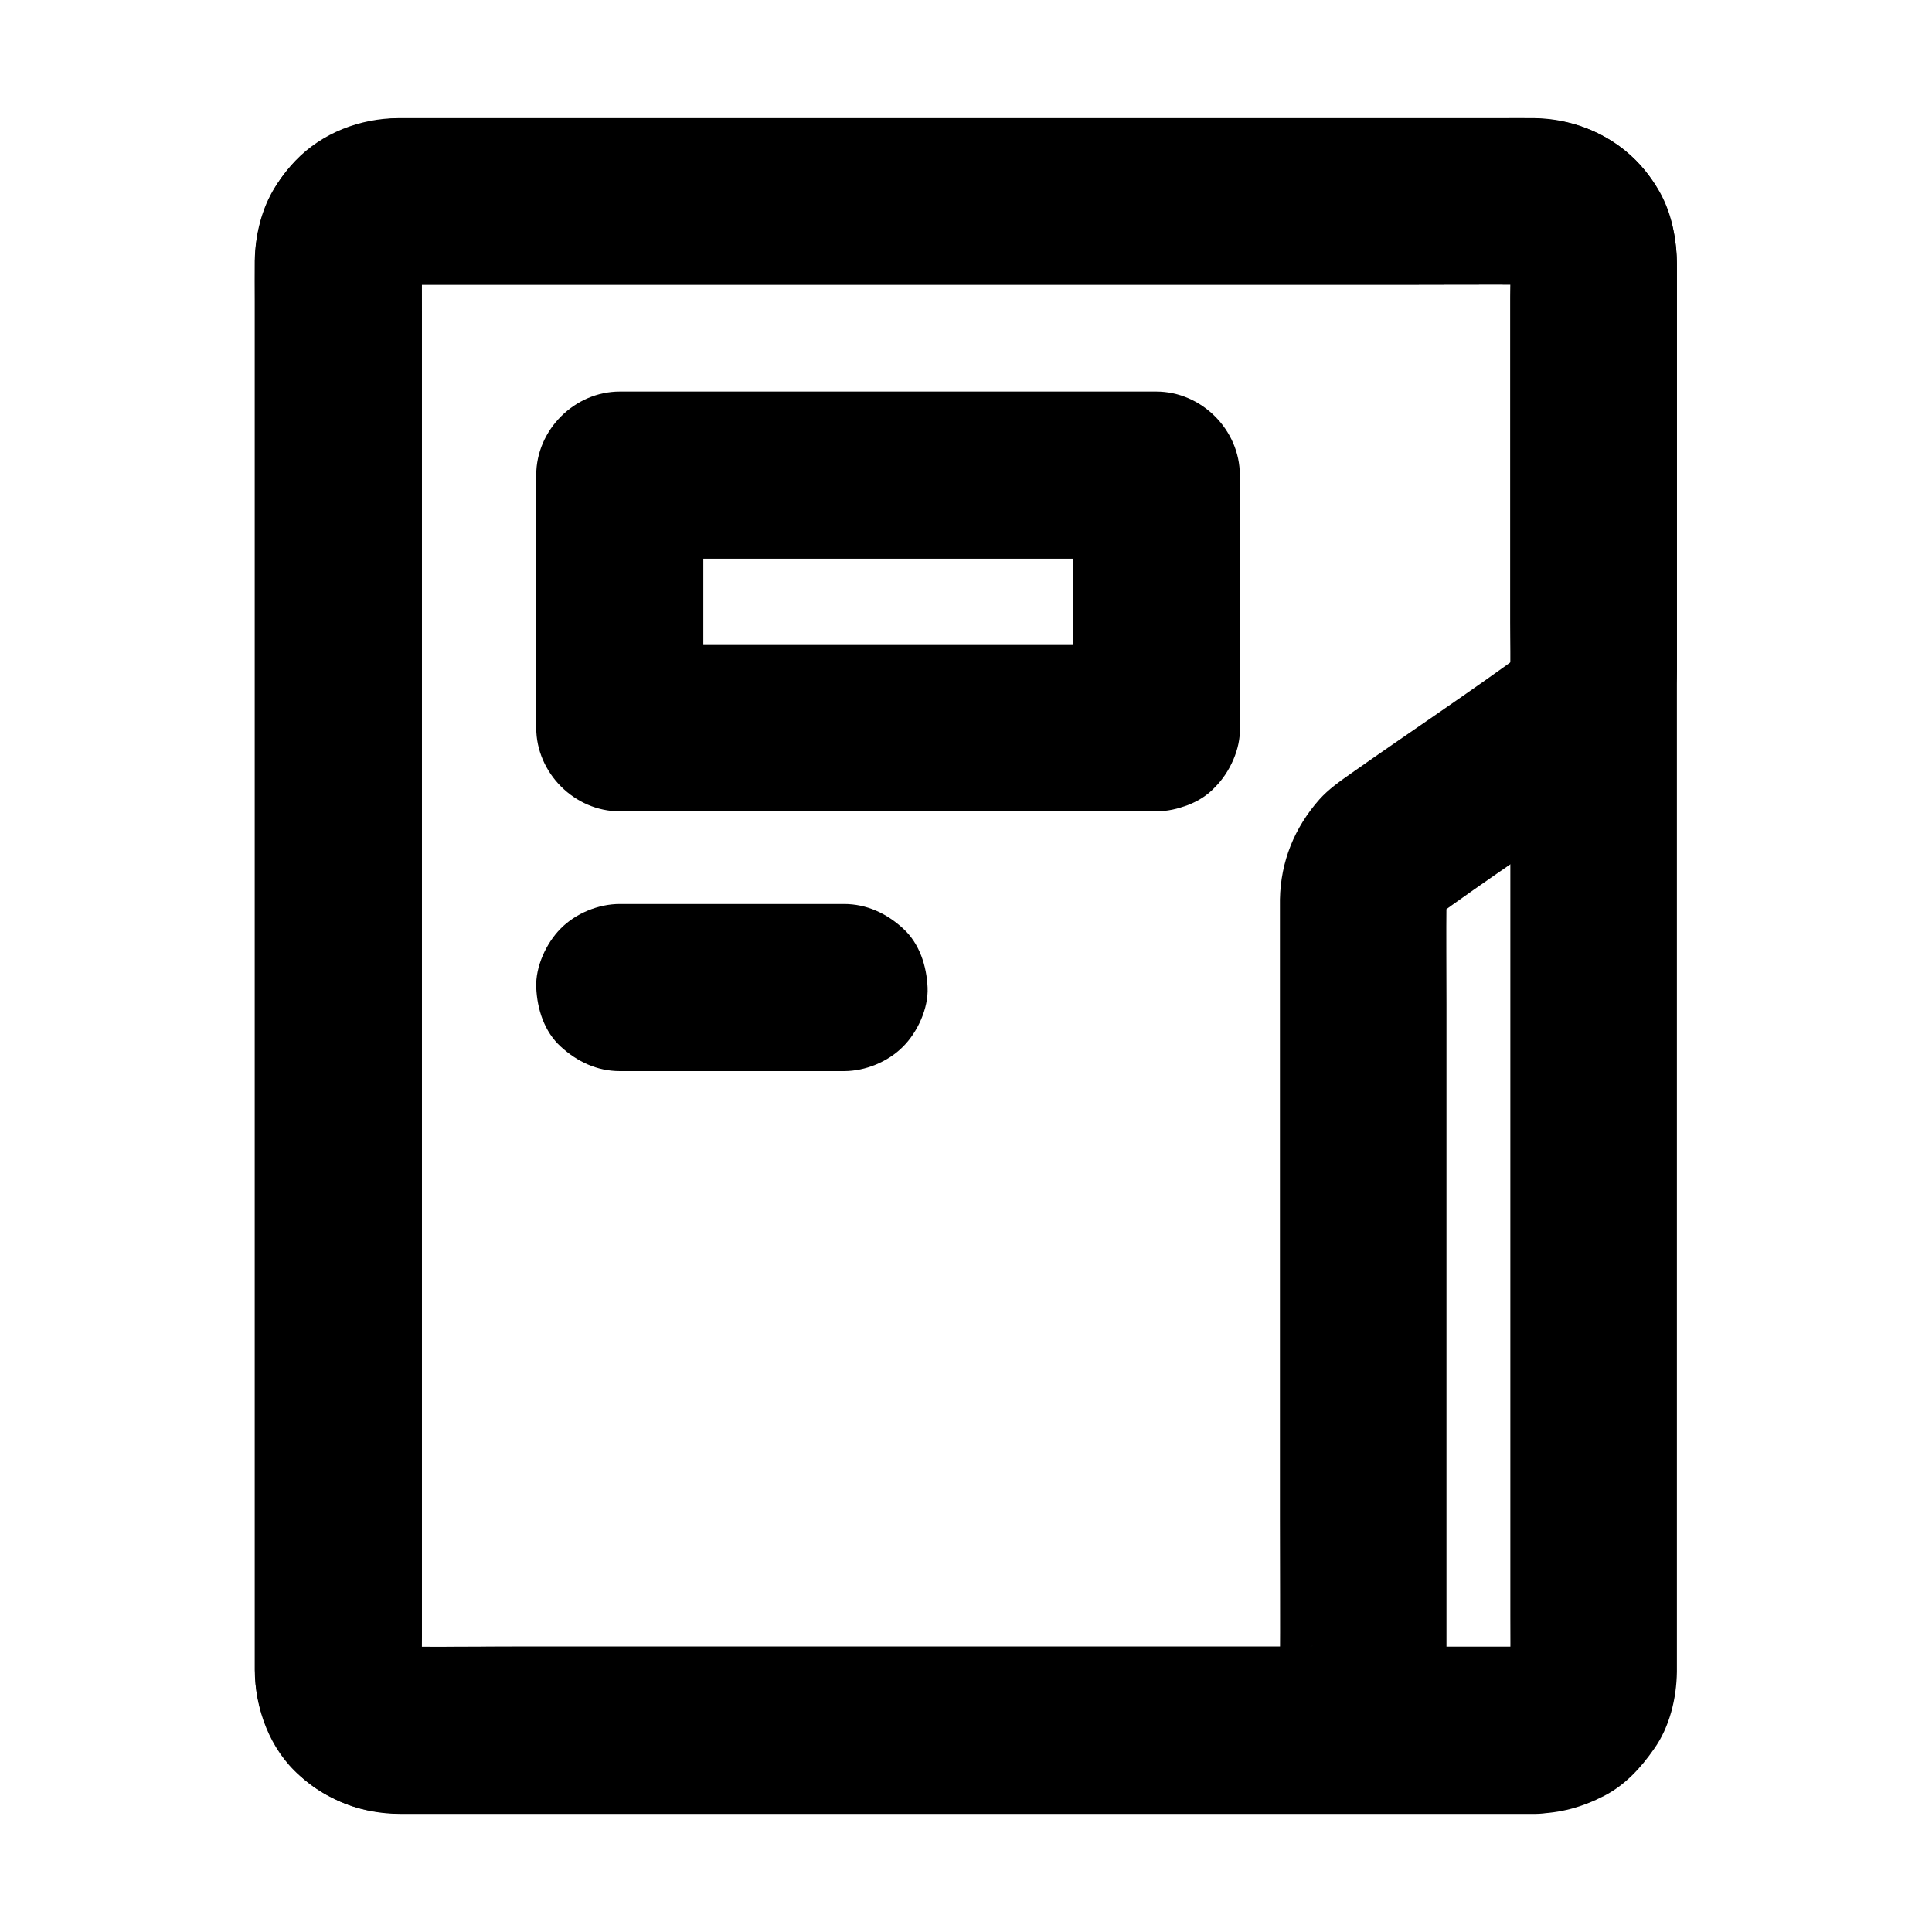 <?xml version="1.0" encoding="UTF-8"?>
<!-- The Best Svg Icon site in the world: iconSvg.co, Visit us! https://iconsvg.co -->
<svg fill="#000000" width="800px" height="800px" version="1.1" viewBox="144 144 512 512" xmlns="http://www.w3.org/2000/svg">
 <g>
  <path d="m489.89 580.37h-24.109-57.859-69.816-60.121c-9.543 0-19.09 0.148-28.633 0-0.789 0-1.523-0.051-2.312-0.148 1.969 0.246 3.938 0.543 5.902 0.789-1.328-0.195-2.559-0.543-3.789-1.031 1.77 0.738 3.543 1.477 5.266 2.215-1.18-0.543-2.262-1.133-3.344-1.871 1.477 1.133 3 2.312 4.477 3.445-1.18-0.934-2.215-1.969-3.148-3.148 1.133 1.477 2.312 3 3.445 4.477-0.738-1.031-1.379-2.164-1.871-3.344 0.738 1.77 1.477 3.543 2.215 5.266-0.492-1.23-0.789-2.461-1.031-3.789 0.246 1.969 0.543 3.938 0.789 5.902-0.441-3.836-0.148-7.773-0.148-11.609v-27.059-40.297-49.297-54.316-54.562-50.871-42.902-30.699c0-4.773-0.051-9.496 0-14.27 0-0.836 0.051-1.672 0.148-2.559-0.246 1.969-0.543 3.938-0.789 5.902 0.195-1.328 0.543-2.559 1.031-3.789-0.738 1.77-1.477 3.543-2.215 5.266 0.543-1.18 1.133-2.262 1.871-3.344-1.133 1.477-2.312 3-3.445 4.477 0.934-1.18 1.969-2.215 3.148-3.148-1.477 1.133-3 2.312-4.477 3.445 1.031-0.738 2.164-1.379 3.344-1.871-1.77 0.738-3.543 1.477-5.266 2.215 1.23-0.492 2.461-0.789 3.789-1.031-1.969 0.246-3.938 0.543-5.902 0.789 3.199-0.344 6.543-0.148 9.789-0.148h21.746 72.375 87.773 75.719c12.055 0 24.109-0.098 36.164 0 0.789 0 1.625 0.051 2.41 0.148-1.969-0.246-3.938-0.543-5.902-0.789 1.328 0.195 2.559 0.543 3.789 1.031-1.77-0.738-3.543-1.477-5.266-2.215 1.18 0.543 2.262 1.133 3.344 1.871-1.477-1.133-3-2.312-4.477-3.445 1.18 0.934 2.215 1.969 3.148 3.148-1.133-1.477-2.312-3-3.445-4.477 0.738 1.031 1.379 2.164 1.871 3.344-0.738-1.77-1.477-3.543-2.215-5.266 0.492 1.23 0.789 2.461 1.031 3.789-0.246-1.969-0.543-3.938-0.789-5.902 0.441 4.082 0.148 8.316 0.148 12.398v26.422 59.484c0 5.019 0.395 10.281-0.148 15.301 0.246-1.969 0.543-3.938 0.789-5.902-0.246 1.477-0.59 2.856-1.133 4.231 0.738-1.77 1.477-3.543 2.215-5.266-0.59 1.379-1.328 2.609-2.164 3.789 1.133-1.477 2.312-3 3.445-4.477-0.934 1.18-1.969 2.164-3.102 3.148 1.477-1.133 3-2.312 4.477-3.445-15.254 11.168-31.047 21.648-46.492 32.52-3 2.117-6.051 4.231-8.512 6.988-6.594 7.477-10.234 16.434-10.43 26.469v2.656 18.008 67.996 75.324c0 13.43 0.098 26.863 0 40.297 0 0.836-0.051 1.625-0.148 2.461 0.246-1.969 0.543-3.938 0.789-5.902-0.195 1.328-0.543 2.559-1.031 3.789 0.738-1.77 1.477-3.543 2.215-5.266-0.543 1.18-1.133 2.262-1.871 3.344 1.133-1.477 2.312-3 3.445-4.477-0.934 1.18-1.969 2.215-3.148 3.148 1.477-1.133 3-2.312 4.477-3.445-1.031 0.738-2.164 1.379-3.344 1.871 1.77-0.738 3.543-1.477 5.266-2.215-1.23 0.492-2.461 0.789-3.789 1.031 1.969-0.246 3.938-0.543 5.902-0.789-0.742 0.137-1.383 0.137-2.07 0.188-5.758 0.148-11.562 2.363-15.645 6.496-3.836 3.836-6.742 10.137-6.496 15.645 0.543 11.758 9.742 22.434 22.141 22.141 6.988-0.148 14.219-1.918 20.074-5.856 7.43-4.969 12.398-11.562 15.449-19.926 1.477-3.938 1.918-8.316 1.918-12.496v-10.234-46.738-62.926-56.434c0-9.102-0.098-18.203 0-27.355 0-0.836 0.051-1.672 0.148-2.508-0.246 1.969-0.543 3.938-0.789 5.902 0.246-1.477 0.59-2.856 1.133-4.231-0.738 1.77-1.477 3.543-2.215 5.266 0.59-1.379 1.328-2.609 2.164-3.789-1.133 1.477-2.312 3-3.445 4.477 0.934-1.18 1.969-2.164 3.102-3.148-1.477 1.133-3 2.312-4.477 3.445 15.449-11.316 31.488-21.844 47.086-32.914 6.789-4.82 11.855-10.332 15.152-18.055 2.117-4.969 3.148-9.84 3.199-15.352v-7.035-32.719-67.059c0-7.477-1.277-15.008-5.363-21.453-7.035-11.316-19.039-18.008-32.375-18.203-3.102-0.051-6.199 0-9.297 0h-51.855-77.492-80.738-61.598-16.68-3.492c-10.035 0.051-20.121 3.887-27.16 11.219-6.938 7.231-10.676 16.68-10.773 26.668v3 13.824 53.285 75.18 82.461 75.227 53.43 14.07 3c0.051 9.988 3.738 18.793 10.332 26.223 2.508 2.856 5.902 5.363 9.297 7.133 5.656 2.953 10.527 4.133 16.875 4.527 0.543 0.051 1.031 0.051 1.523 0.051h4.328 19.875 70.062 80.984 56.727 8.316c5.656 0 11.66-2.461 15.645-6.496 3.836-3.836 6.742-10.137 6.496-15.645-0.246-5.707-2.117-11.66-6.496-15.645-4.324-3.945-9.637-6.453-15.641-6.453z"/>
  <path d="m550.95 580.37h-30.406-72.375-87.332-75.57c-11.957 0-23.863 0.098-35.816 0-0.789 0-1.625-0.051-2.41-0.148 1.969 0.246 3.938 0.543 5.902 0.789-1.328-0.195-2.559-0.543-3.789-1.031 1.77 0.738 3.543 1.477 5.266 2.215-1.18-0.543-2.262-1.133-3.344-1.871 1.477 1.133 3 2.312 4.477 3.445-1.18-0.934-2.215-1.969-3.148-3.148 1.133 1.477 2.312 3 3.445 4.477-0.738-1.031-1.379-2.164-1.871-3.344 0.738 1.77 1.477 3.543 2.215 5.266-0.492-1.23-0.789-2.461-1.031-3.789 0.246 1.969 0.543 3.938 0.789 5.902-0.441-3.836-0.148-7.773-0.148-11.609v-27.059-40.297-49.297-54.316-54.562-50.871-42.902-30.699c0-4.773-0.051-9.496 0-14.27 0-0.836 0.051-1.672 0.148-2.559-0.246 1.969-0.543 3.938-0.789 5.902 0.195-1.328 0.543-2.559 1.031-3.789-0.738 1.77-1.477 3.543-2.215 5.266 0.543-1.18 1.133-2.262 1.871-3.344-1.133 1.477-2.312 3-3.445 4.477 0.934-1.18 1.969-2.215 3.148-3.148-1.477 1.133-3 2.312-4.477 3.445 1.031-0.738 2.164-1.379 3.344-1.871-1.77 0.738-3.543 1.477-5.266 2.215 1.23-0.492 2.461-0.789 3.789-1.031-1.969 0.246-3.938 0.543-5.902 0.789 3.199-0.344 6.543-0.148 9.789-0.148h21.746 72.375 87.773 75.719c12.055 0 24.109-0.098 36.164 0 0.789 0 1.625 0.051 2.41 0.148-1.969-0.246-3.938-0.543-5.902-0.789 1.328 0.195 2.559 0.543 3.789 1.031-1.77-0.738-3.543-1.477-5.266-2.215 1.18 0.543 2.262 1.133 3.344 1.871-1.477-1.133-3-2.312-4.477-3.445 1.18 0.934 2.215 1.969 3.148 3.148-1.133-1.477-2.312-3-3.445-4.477 0.738 1.031 1.379 2.164 1.871 3.344-0.738-1.77-1.477-3.543-2.215-5.266 0.492 1.23 0.789 2.461 1.031 3.789-0.246-1.969-0.543-3.938-0.789-5.902 0.441 3.836 0.148 7.773 0.148 11.609v27.059 40.297 49.297 54.316 54.562 50.871 42.902 30.699c0 4.773 0.051 9.496 0 14.27 0 0.836-0.051 1.672-0.148 2.559 0.246-1.969 0.543-3.938 0.789-5.902-0.195 1.328-0.543 2.559-1.031 3.789 0.738-1.77 1.477-3.543 2.215-5.266-0.543 1.18-1.133 2.262-1.871 3.344 1.133-1.477 2.312-3 3.445-4.477-0.934 1.18-1.969 2.215-3.148 3.148 1.477-1.133 3-2.312 4.477-3.445-1.031 0.738-2.164 1.379-3.344 1.871 1.77-0.738 3.543-1.477 5.266-2.215-1.23 0.492-2.461 0.789-3.789 1.031 1.969-0.246 3.938-0.543 5.902-0.789-0.738 0.098-1.379 0.098-2.066 0.148-5.758 0.148-11.562 2.363-15.645 6.496-3.836 3.836-6.742 10.137-6.496 15.645 0.543 11.758 9.742 22.434 22.141 22.141 6.594-0.148 12.348-1.723 18.156-4.723 5.559-2.856 9.742-7.43 13.234-12.449 4.133-5.805 5.953-13.383 6.051-20.418v-3.102-18.5-31.93-41.625-48.266-51.266-50.727-46.738-39.262-28.141-13.824c-0.051-10.184-3.738-20.074-10.973-27.305-7.332-7.332-17.27-10.973-27.504-10.973h-16.777-33.406-44.625-50.234-50.973-46.102-35.867-20.27c-1.328 0-2.656-0.051-3.984 0.051-12.793 0.934-23.91 7.133-30.801 18.156-3.59 5.707-5.215 12.695-5.363 19.387-0.051 3.543 0 7.133 0 10.676v25.828 37.441 45.609 50.281 51.414 49.102 43.098 34.047 21.254 4.723c0.051 10.332 3.984 21.156 11.906 28.094 7.578 6.641 16.582 10.137 26.715 10.137h6.199 26.074 39.656 48.316 51.363 49.102 41.477 28.438 10.086c5.656 0 11.66-2.461 15.645-6.496 3.836-3.836 6.742-10.137 6.496-15.645-0.246-5.707-2.117-11.66-6.496-15.645-4.223-4.039-9.539-6.547-15.539-6.547z"/>
  <path d="m450.43 314.73h-48.117-76.605-17.465c7.379 7.379 14.762 14.762 22.141 22.141v-58.695-8.266c-7.379 7.379-14.762 14.762-22.141 22.141h48.117 76.605 17.465l-22.141-22.141v58.695 8.266c0 5.656 2.461 11.66 6.496 15.645 3.836 3.836 10.137 6.742 15.645 6.496 5.707-0.246 11.66-2.117 15.645-6.496 3.984-4.328 6.496-9.645 6.496-15.645v-58.695-8.266c0-11.957-10.137-22.141-22.141-22.141h-48.117-76.605-17.465c-11.957 0-22.141 10.137-22.141 22.141v58.695 8.266c0 11.957 10.137 22.141 22.141 22.141h48.117 76.605 17.465c5.656 0 11.66-2.461 15.645-6.496 3.836-3.836 6.742-10.137 6.496-15.645-0.246-5.707-2.117-11.66-6.496-15.645-4.328-3.988-9.645-6.496-15.645-6.496z"/>
  <path d="m367.68 383.57h-52.102-7.332c-5.656 0-11.66 2.461-15.645 6.496-3.836 3.836-6.742 10.137-6.496 15.645 0.246 5.707 2.117 11.66 6.496 15.645 4.328 3.984 9.645 6.496 15.645 6.496h52.102 7.332c5.656 0 11.66-2.461 15.645-6.496 3.836-3.836 6.742-10.137 6.496-15.645-0.246-5.707-2.117-11.66-6.496-15.645-4.332-3.988-9.645-6.496-15.645-6.496z"/>
 </g>
</svg>